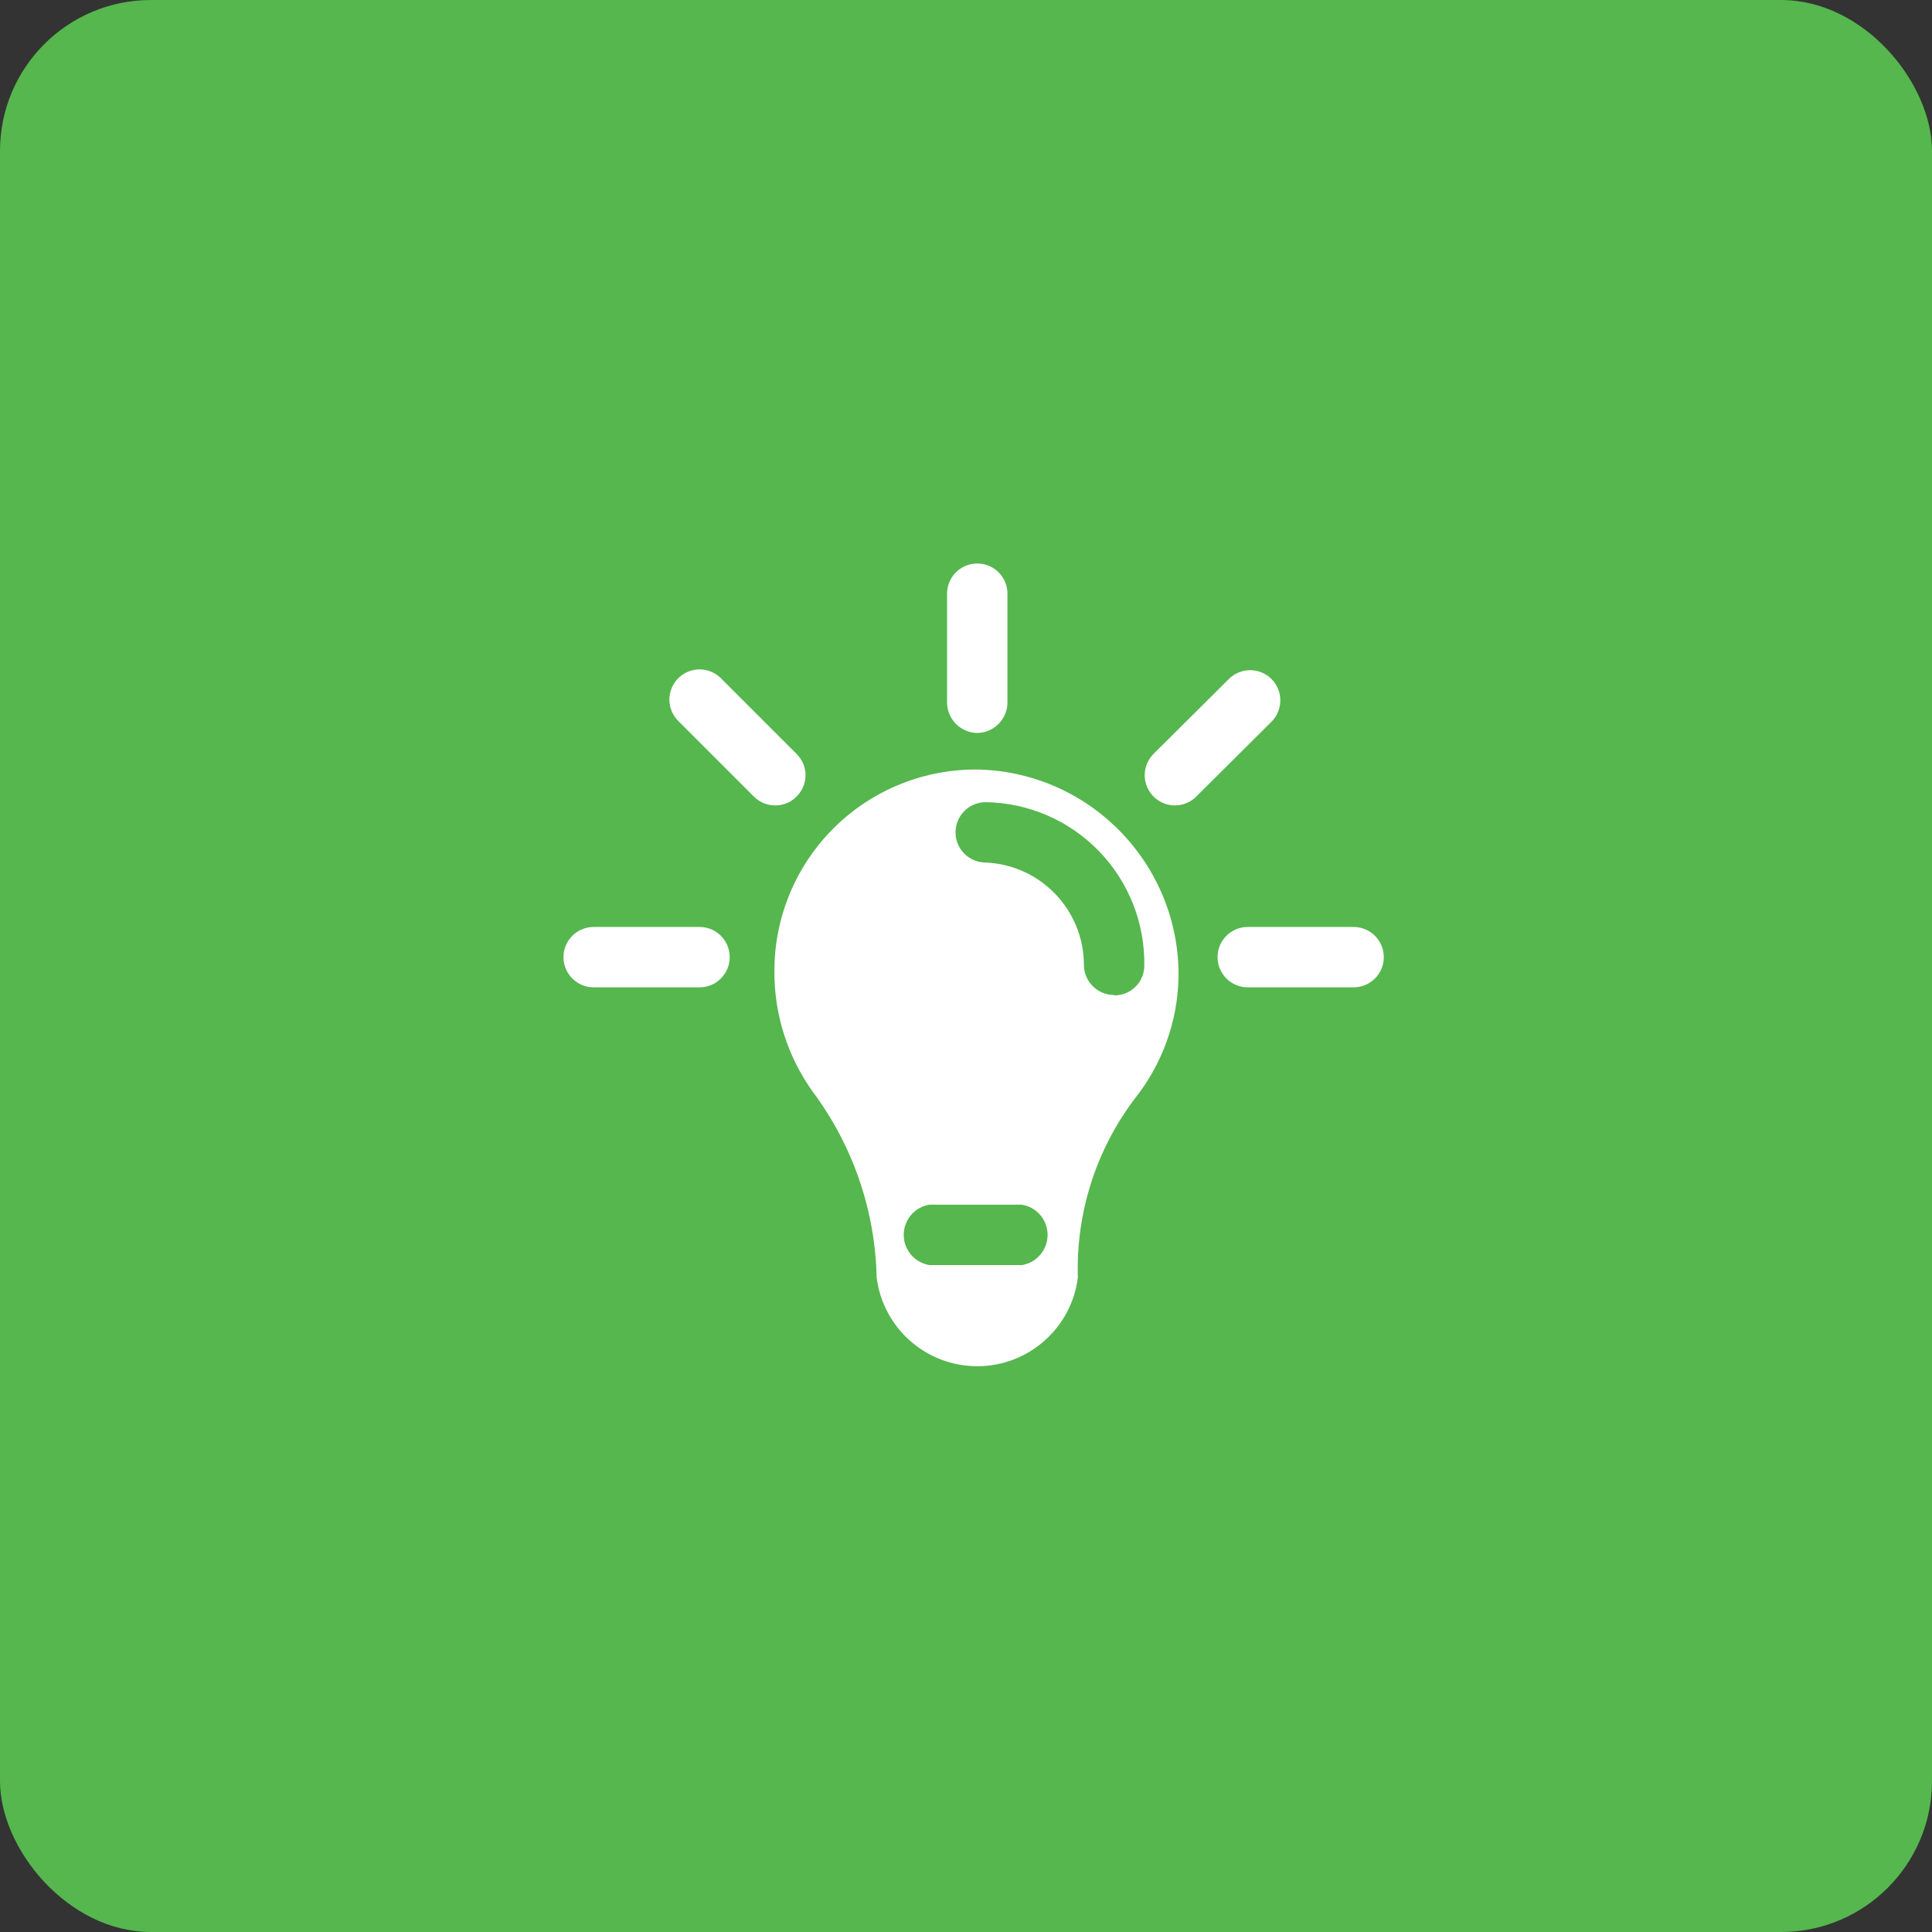 <?xml version="1.0" encoding="UTF-8"?> <svg xmlns="http://www.w3.org/2000/svg" width="64" height="64" viewBox="0 0 64 64" fill="none"><rect x="0" y="0" width="64" height="64" fill="#333333" stroke="none"/><rect width="64" height="64" rx="5" fill="#55B74E"></rect><path fill-rule="evenodd" clip-rule="evenodd" d="M32.466 25.493C30.673 25.454 28.939 26.139 27.657 27.393C26.375 28.648 25.653 30.366 25.653 32.16C25.643 33.594 26.086 34.994 26.92 36.16C28.251 37.942 28.993 40.096 29.04 42.32C29.253 43.999 30.681 45.258 32.373 45.258C34.065 45.258 35.493 43.999 35.706 42.32C35.639 40.19 36.302 38.101 37.586 36.4C38.495 35.261 39.005 33.856 39.04 32.4C39.1 28.69 36.175 25.617 32.466 25.493ZM33.8 41.907H30.786C30.297 41.826 29.937 41.403 29.937 40.907C29.937 40.41 30.297 39.987 30.786 39.907H33.853C34.343 39.987 34.703 40.41 34.703 40.907C34.703 41.403 34.343 41.826 33.853 41.907H33.8ZM35.906 31.947C35.899 32.494 36.333 32.946 36.88 32.96L36.933 32.973C37.468 32.966 37.899 32.535 37.906 32C37.931 30.583 37.391 29.215 36.406 28.197C35.42 27.178 34.07 26.594 32.653 26.573C32.101 26.573 31.653 27.021 31.653 27.573C31.653 28.126 32.101 28.573 32.653 28.573C34.463 28.651 35.894 30.135 35.906 31.947Z" fill="white"></path><path d="M32.373 24.28C32.922 24.273 33.366 23.829 33.373 23.28V19.667C33.373 19.309 33.182 18.979 32.873 18.801C32.564 18.622 32.182 18.622 31.873 18.801C31.564 18.979 31.373 19.309 31.373 19.667V23.28C31.38 23.829 31.824 24.273 32.373 24.28V24.28Z" fill="white"></path><path d="M42.12 22.493C41.73 22.103 41.097 22.103 40.707 22.493L38.213 24.973C37.928 25.259 37.842 25.689 37.997 26.063C38.152 26.436 38.516 26.68 38.92 26.68C39.185 26.681 39.44 26.576 39.627 26.387L42.12 23.907C42.51 23.516 42.51 22.884 42.12 22.493V22.493Z" fill="white"></path><path d="M44.84 30.707H41.333C40.781 30.707 40.333 31.154 40.333 31.707C40.333 32.259 40.781 32.707 41.333 32.707H44.84C45.392 32.707 45.84 32.259 45.84 31.707C45.84 31.154 45.392 30.707 44.84 30.707V30.707Z" fill="white"></path><path d="M23.173 30.707H19.666C19.114 30.707 18.666 31.154 18.666 31.707C18.666 32.259 19.114 32.707 19.666 32.707H23.173C23.726 32.707 24.173 32.259 24.173 31.707C24.173 31.154 23.726 30.707 23.173 30.707V30.707Z" fill="white"></path><path d="M26.386 26.387C26.577 26.201 26.684 25.946 26.684 25.68C26.684 25.414 26.577 25.159 26.386 24.973L23.906 22.493C23.657 22.226 23.282 22.116 22.927 22.206C22.573 22.297 22.296 22.573 22.206 22.928C22.115 23.282 22.226 23.657 22.493 23.907L24.973 26.387C25.16 26.576 25.414 26.681 25.68 26.68C25.945 26.683 26.201 26.577 26.386 26.387V26.387Z" fill="white"></path></svg> 